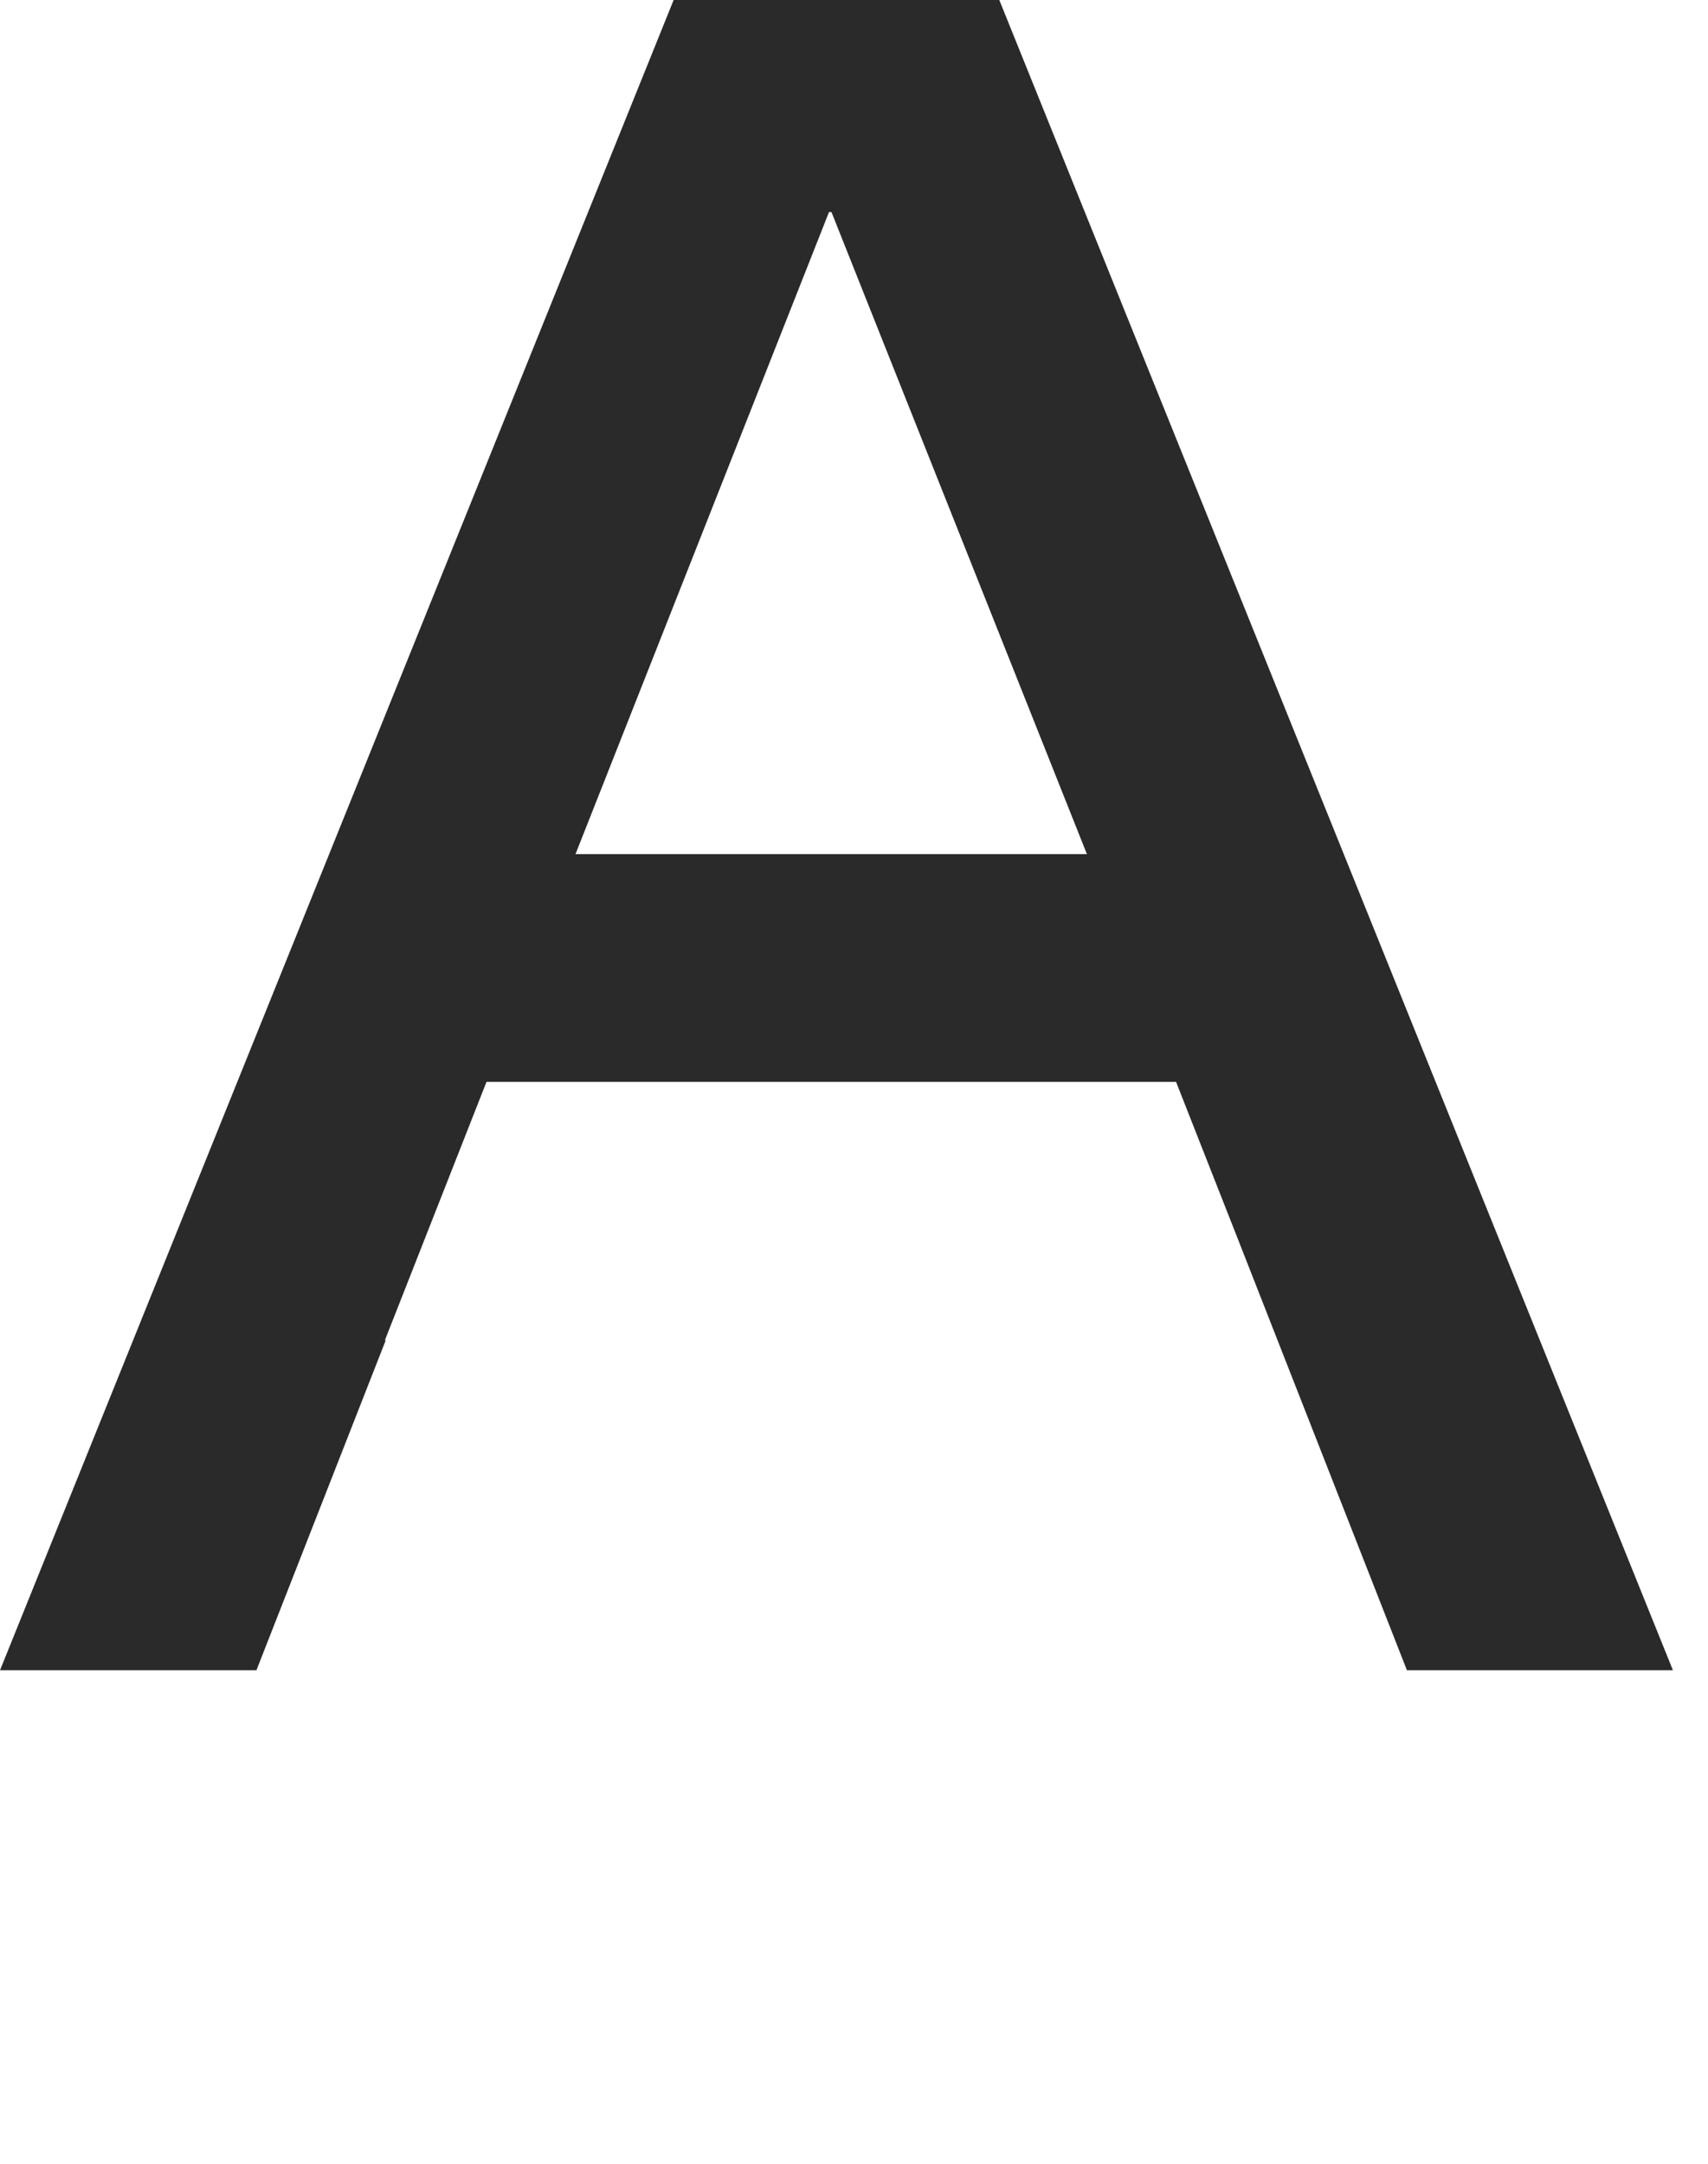 <?xml version="1.0" encoding="UTF-8"?> <svg xmlns="http://www.w3.org/2000/svg" width="30" height="38" viewBox="0 0 30 38" fill="none"><path d="M11.832 0L0 29.333H4.504L6.775 23.538H6.76L8.849 18.227H8.834L14.561 3.724H14.604L20.375 18.227H20.353L21.721 21.705L24.712 29.333H29.384L17.552 0H11.825H11.832Z" fill="#2A2A2A"></path><rect x="6" y="15" width="17" height="4" fill="#2A2A2A"></rect></svg> 